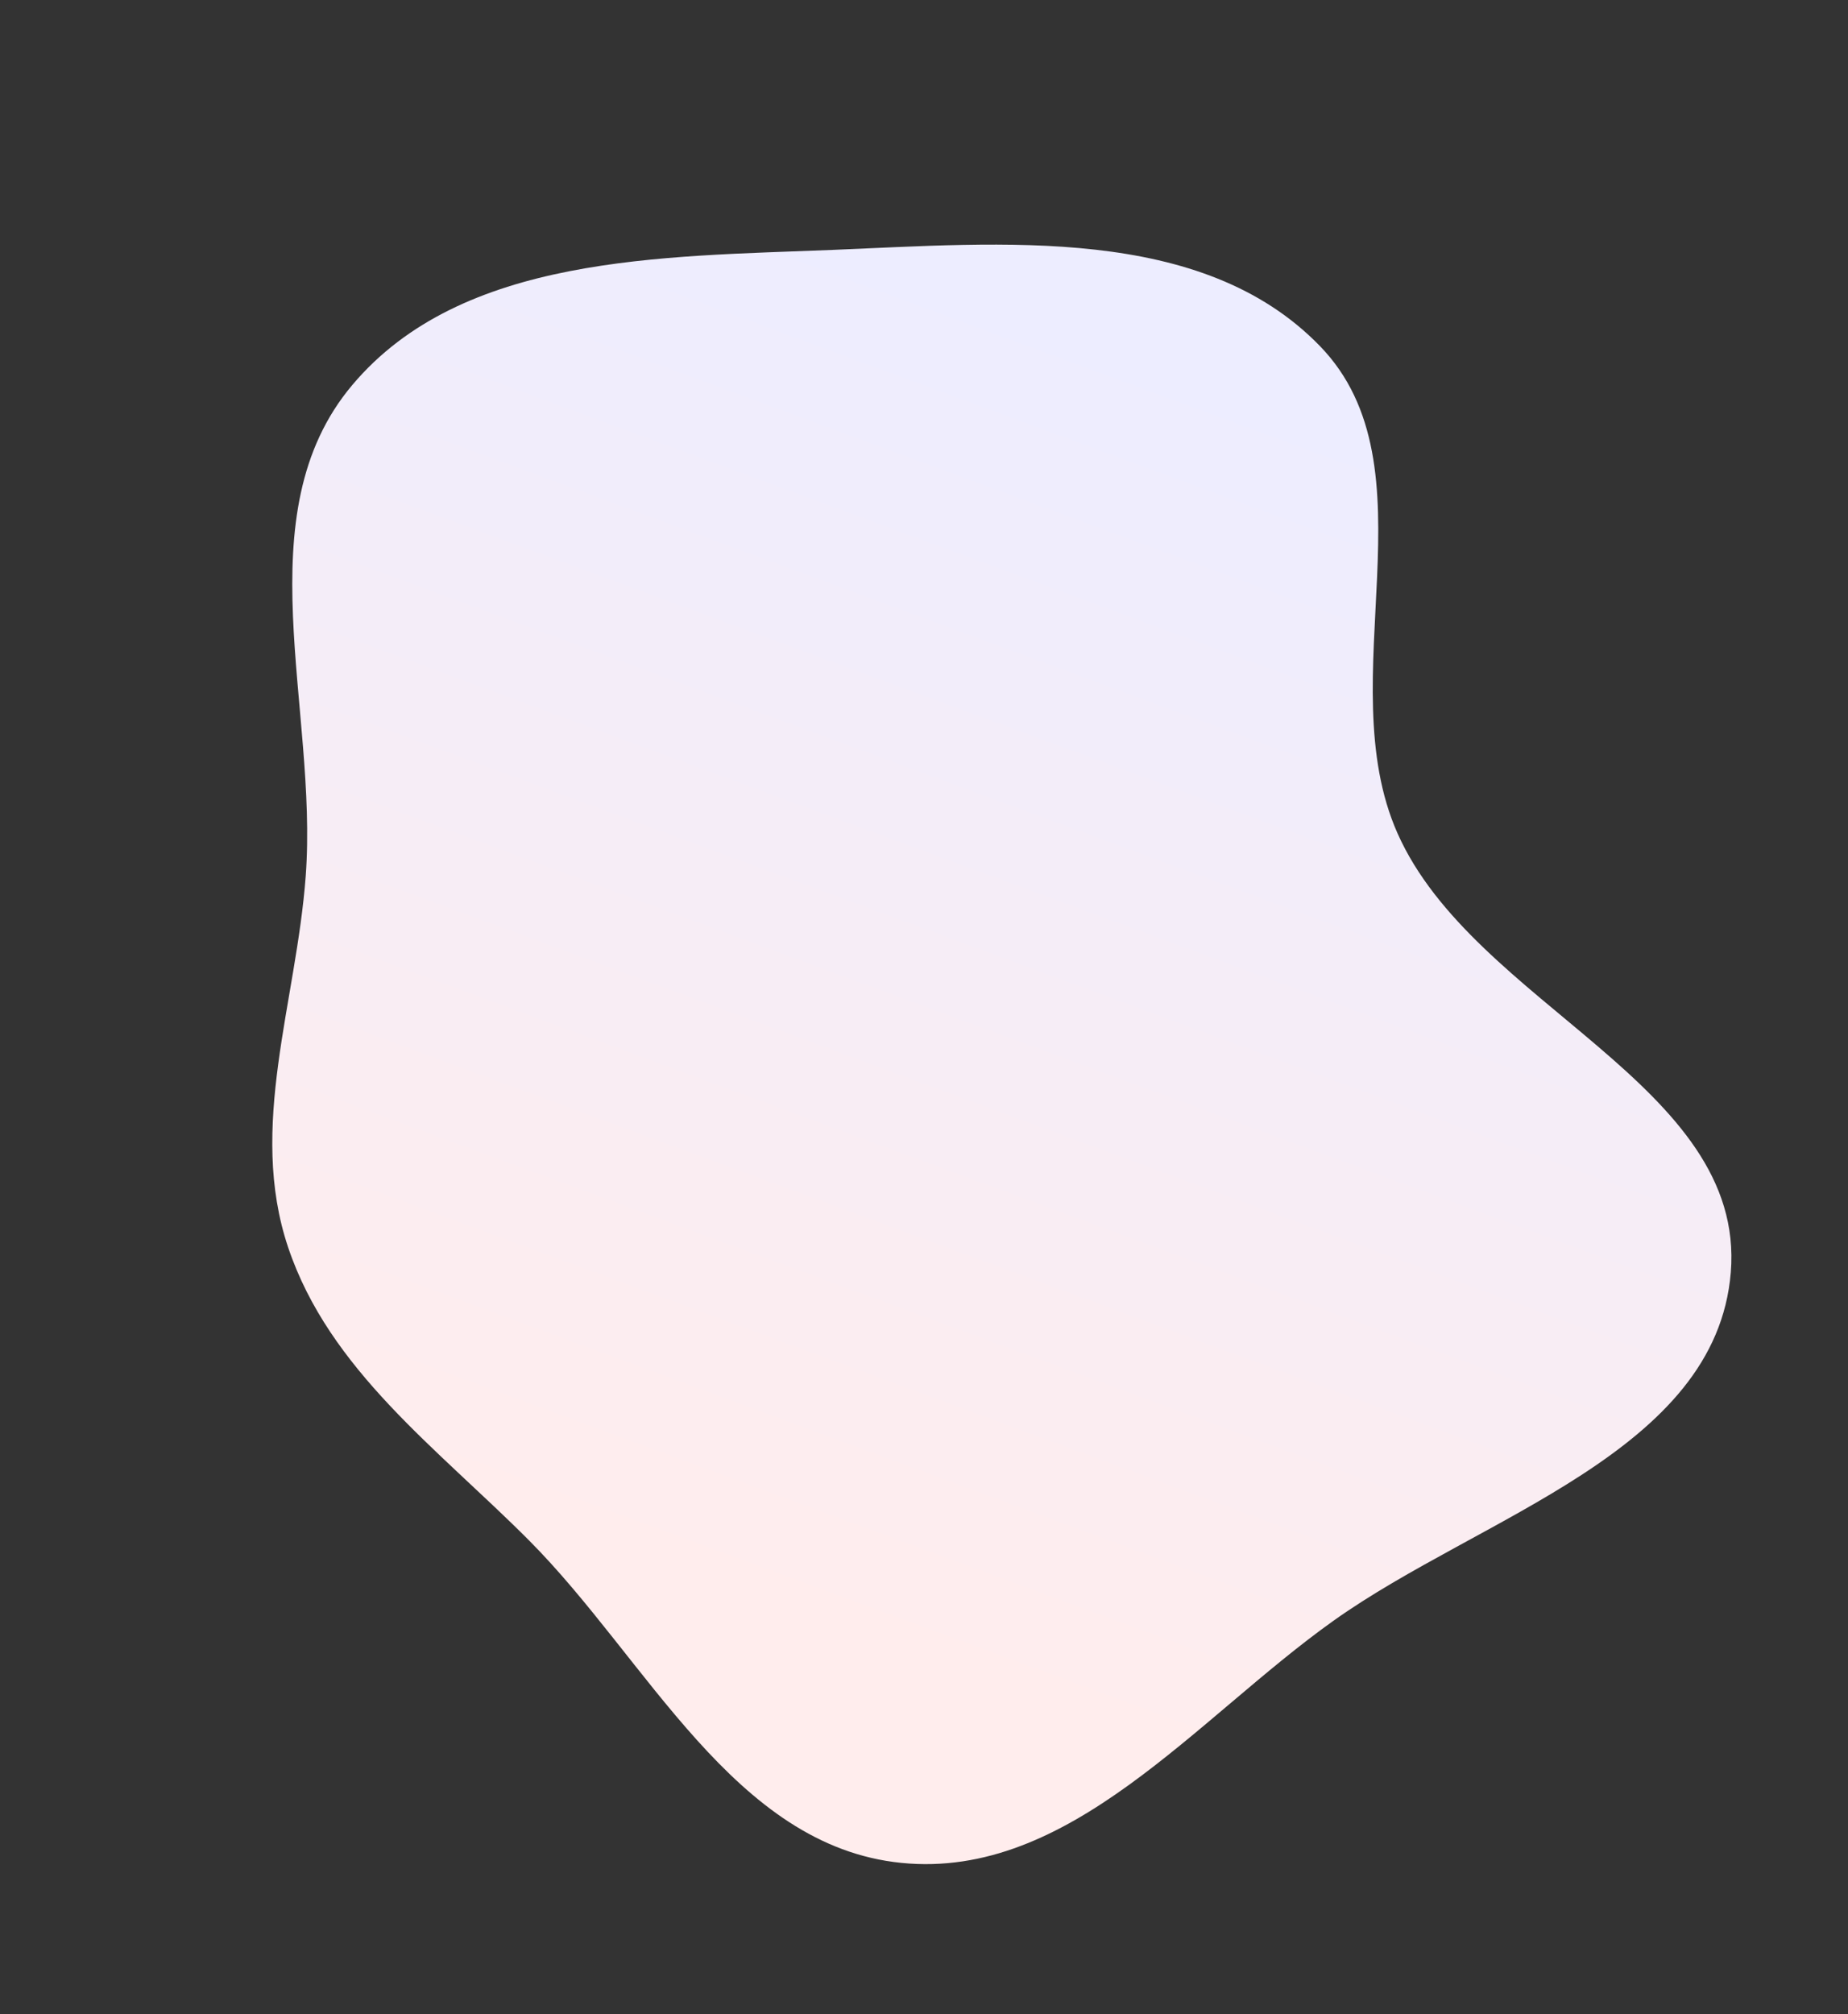 <?xml version="1.0" encoding="UTF-8"?> <svg xmlns="http://www.w3.org/2000/svg" width="1015" height="1106" viewBox="0 0 1015 1106" fill="none"><rect x="0" y="0" width="1015" height="1106" fill="#333333" stroke="none"/> <path fill-rule="evenodd" clip-rule="evenodd" d="M767.556 457.552C809.507 552.109 959.01 595.561 950.629 698.665C942.593 797.513 813.186 832.481 732.4 889.998C656.687 943.903 587.597 1032.23 495.117 1022.97C403.07 1013.76 355.741 911.277 290.438 845.749C240.229 795.367 180.904 752.369 158.25 684.943C136.038 618.831 162.748 550.615 167.912 481.063C174.763 388.805 133.876 282.332 193.406 211.522C253.616 139.902 363.474 141.015 456.963 137.238C550.225 133.471 659.997 123.035 724.976 190.048C789.406 256.495 730.021 372.949 767.556 457.552Z" fill="url(#paint0_linear)"></path> <defs> <linearGradient id="paint0_linear" x1="524.272" y1="153.841" x2="274.498" y2="828.477" gradientUnits="userSpaceOnUse"> <stop stop-color="#EDEDFF"></stop> <stop offset="1" stop-color="#FFEDED"></stop> </linearGradient> </defs> </svg> 